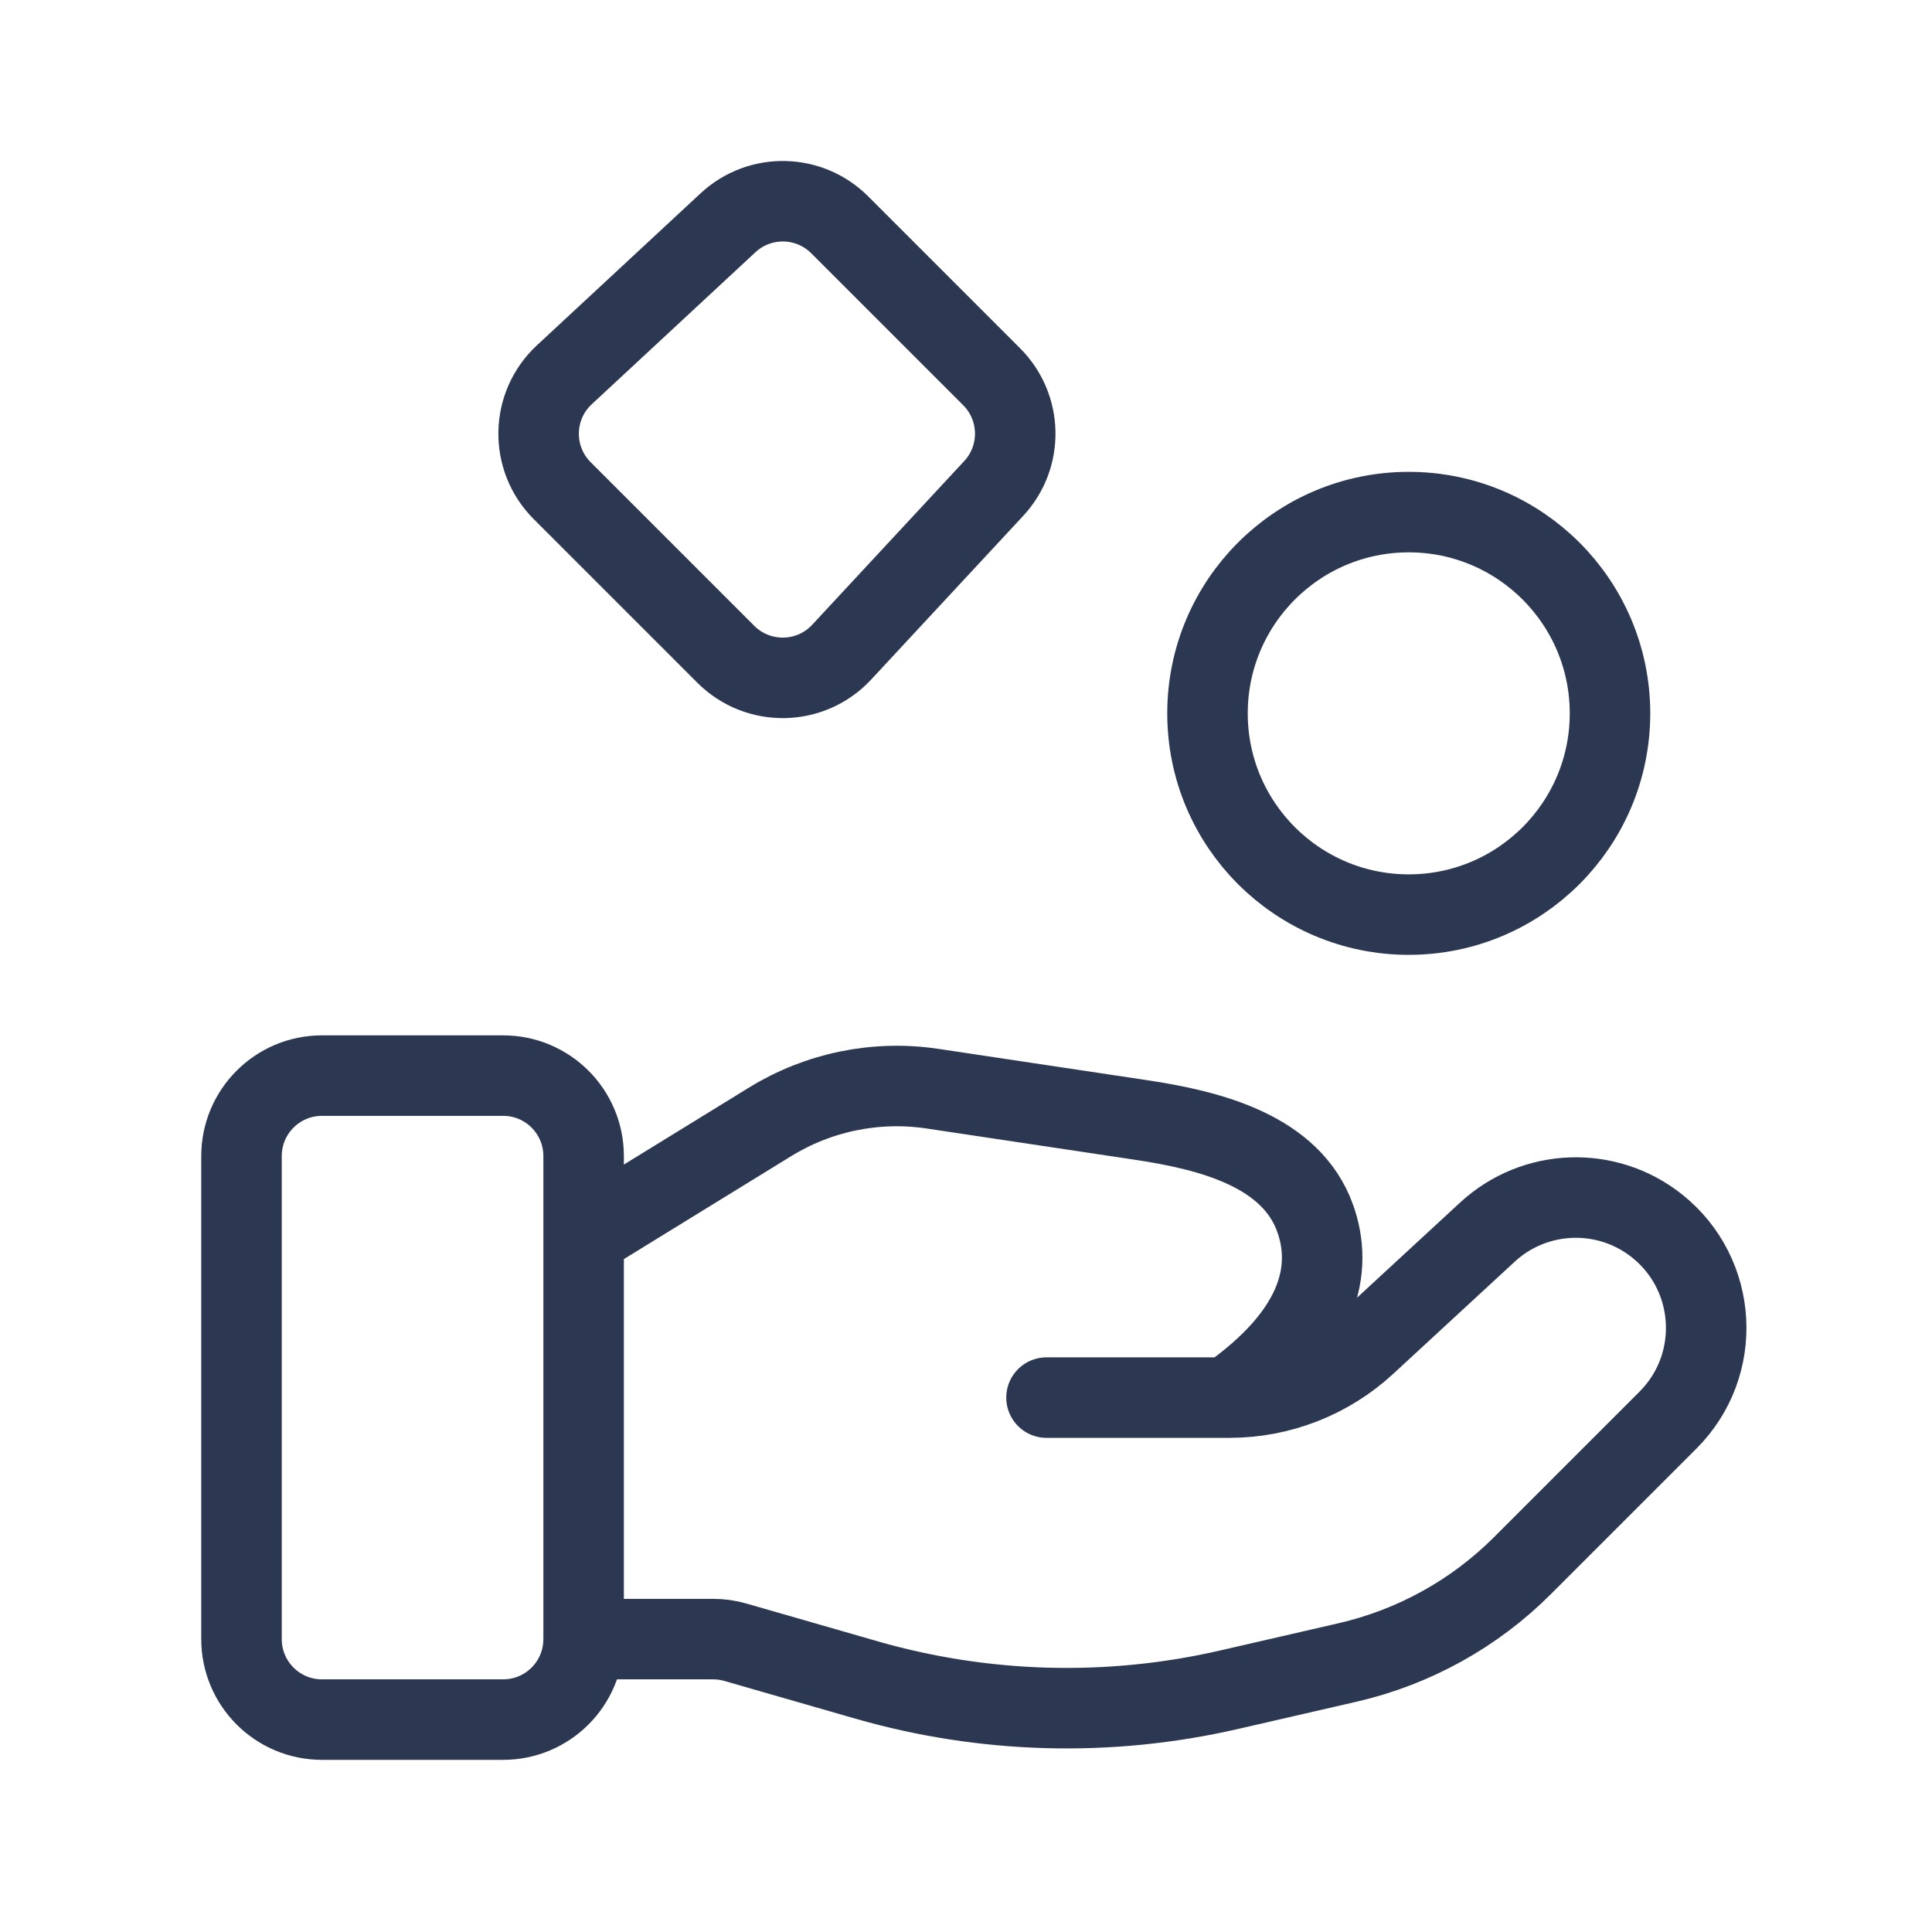 <?xml version="1.0" encoding="UTF-8"?> <svg xmlns="http://www.w3.org/2000/svg" width="48" height="48" viewBox="0 0 48 48" fill="none"> <path d="M14.5 30.723V28.723C14.5 27.618 13.605 26.723 12.5 26.723H8C6.895 26.723 6 27.618 6 28.723V40.723C6 41.828 6.895 42.723 8 42.723H12.5C13.605 42.723 14.5 41.828 14.5 40.723M14.5 30.723L19.133 27.872C20.339 27.13 21.768 26.838 23.168 27.048L28.352 27.826C30.096 28.087 32.072 28.602 32.672 30.26C33.122 31.506 32.822 33.097 30.5 34.723M14.5 30.723V40.723M30.5 34.723H30.545C31.802 34.723 33.013 34.25 33.937 33.397L36.954 30.612C38.13 29.526 39.924 29.462 41.174 30.462C42.682 31.668 42.806 33.917 41.441 35.282L37.827 38.896C36.633 40.09 35.128 40.924 33.482 41.303L30.54 41.98C27.562 42.666 24.459 42.582 21.523 41.737L18.271 40.801C18.091 40.749 17.905 40.723 17.718 40.723H14.5M30.5 34.723H26M20.863 5.586L24.637 9.36C25.398 10.121 25.421 11.347 24.689 12.135L20.912 16.202C20.141 17.033 18.834 17.057 18.032 16.255L13.968 12.191C13.166 11.389 13.19 10.082 14.021 9.311L18.088 5.534C18.876 4.802 20.102 4.825 20.863 5.586ZM40 17.723C40 20.484 37.761 22.723 35 22.723C32.239 22.723 30 20.484 30 17.723C30 14.962 32.239 12.723 35 12.723C37.761 12.723 40 14.962 40 17.723Z" stroke="#2C3852" stroke-width="2" stroke-linecap="round"></path> </svg> 
